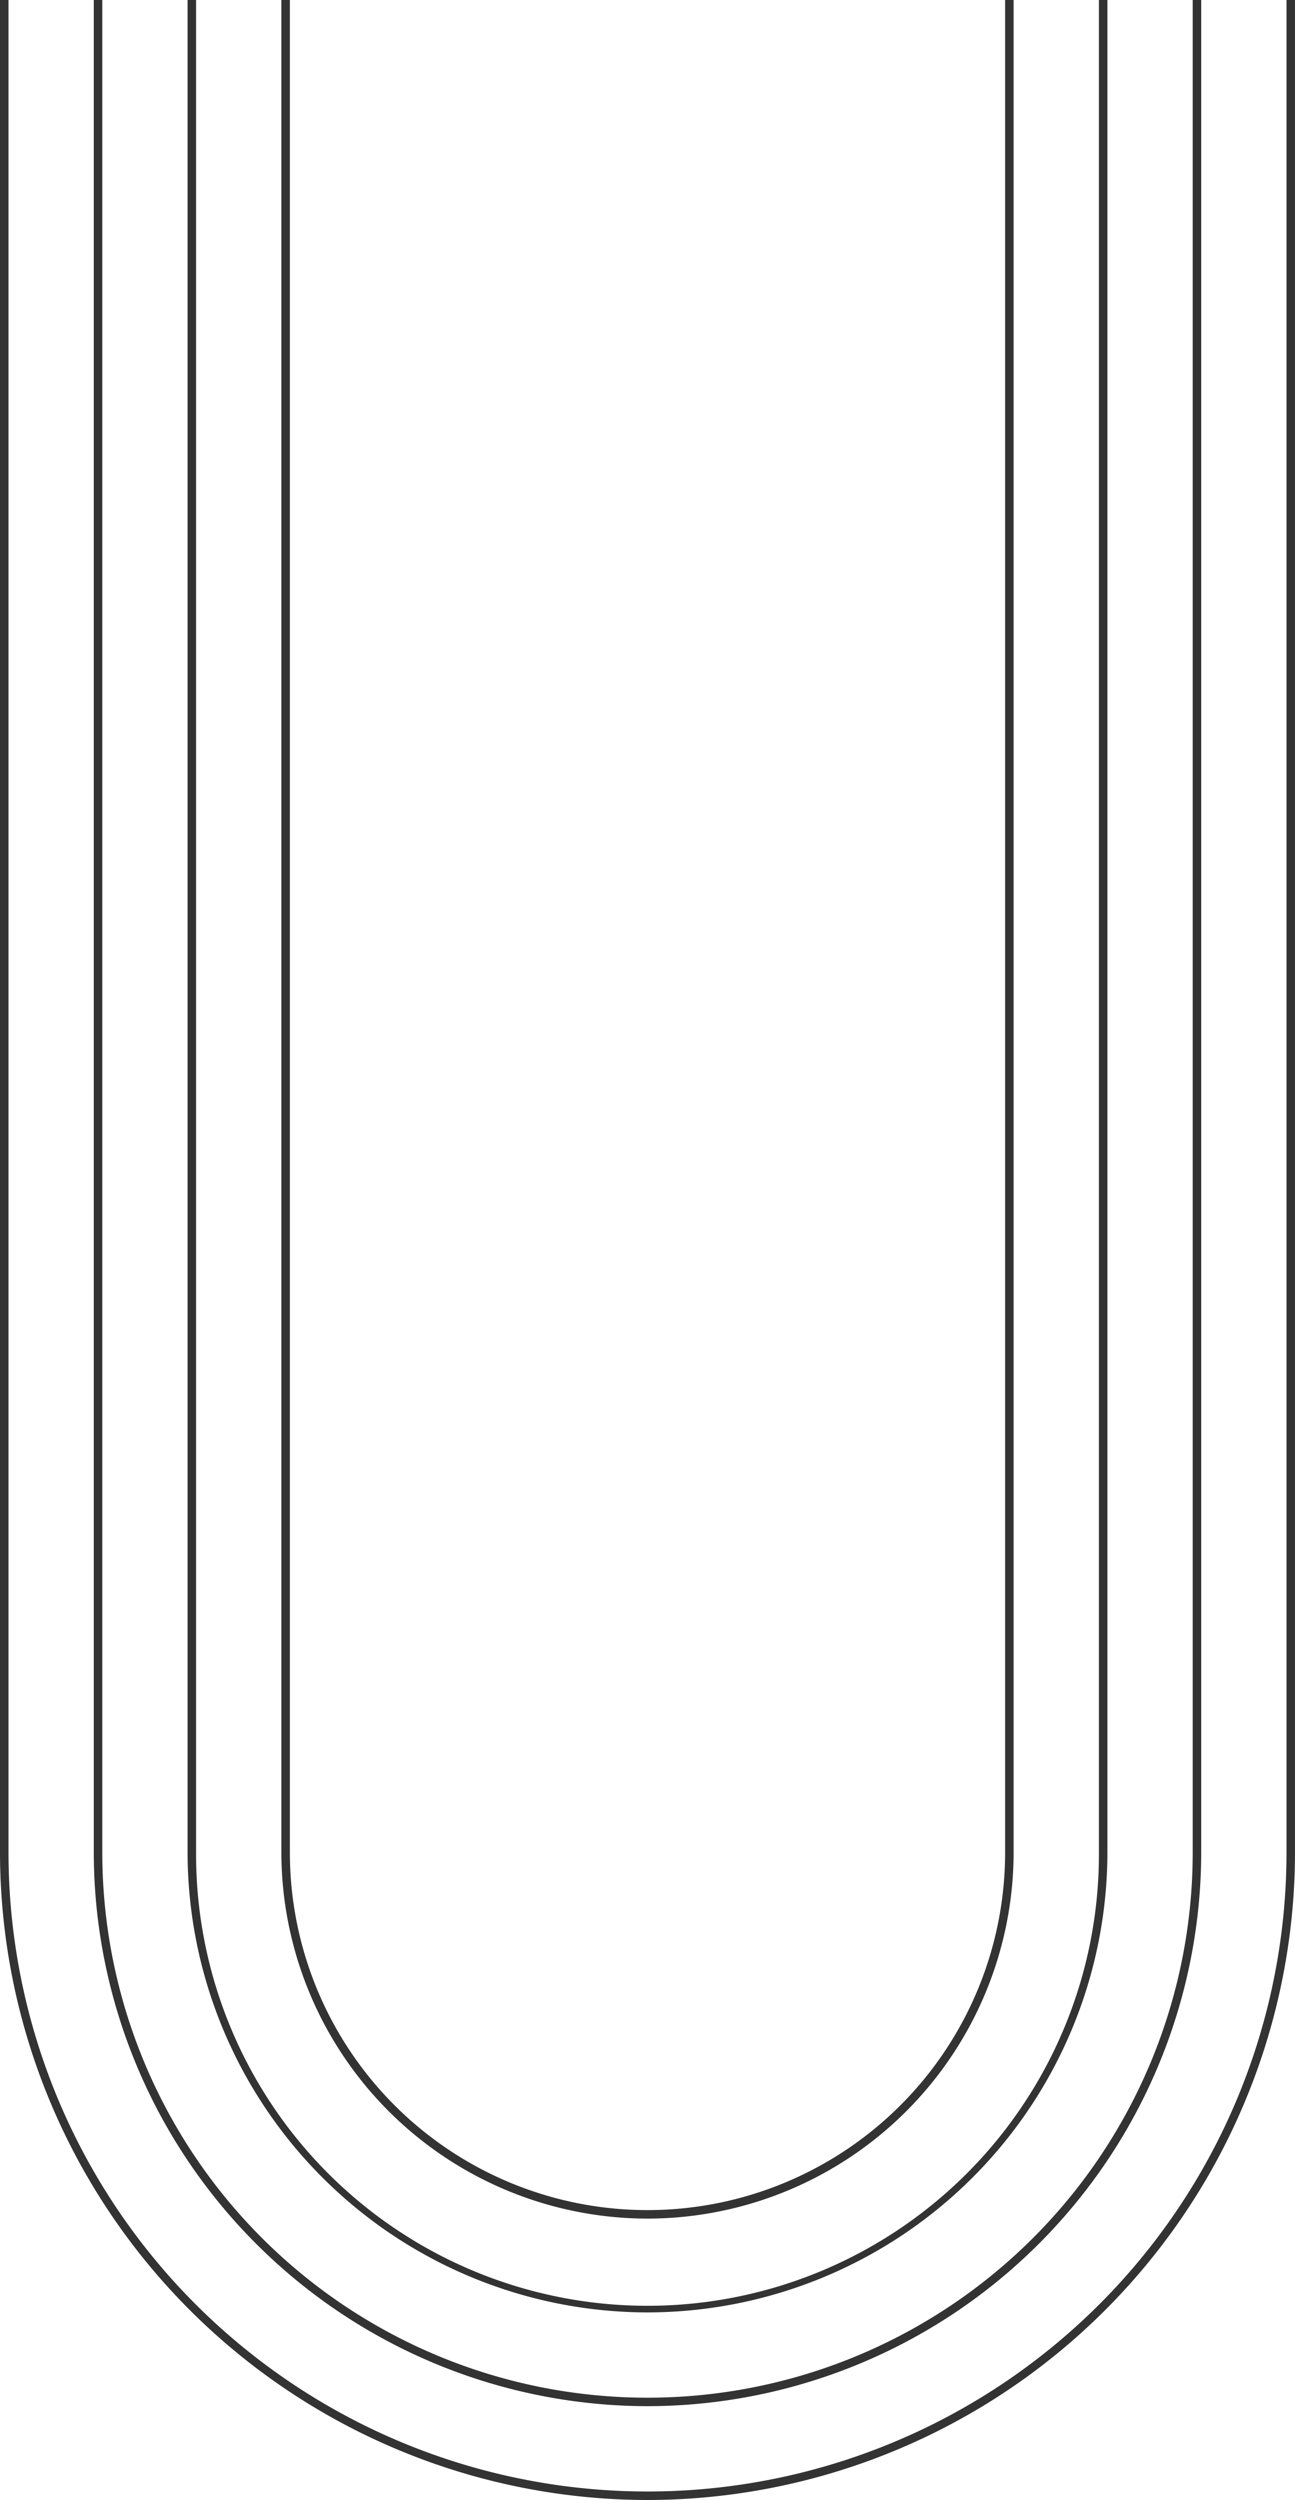 <svg xmlns="http://www.w3.org/2000/svg" width="163.972" height="316.532" viewBox="0 0 163.972 316.532"><g transform="translate(-1673.965 -2889.389)"><g transform="translate(1673.965 2889.389)"><path d="M633.721,212.98a82.077,82.077,0,0,1-81.986-81.986V-103.552h1.078V130.994a80.908,80.908,0,0,0,161.817,0V-103.552h1.078V130.994A82.078,82.078,0,0,1,633.721,212.98Z" transform="translate(-551.735 103.552)" fill="#333"/><g transform="translate(11.875)"><path d="M631.014,201.1a70.19,70.19,0,0,1-70.111-70.11V-103.552h1.078V130.994a69.033,69.033,0,0,0,138.066,0V-103.552h1.078V130.994A70.189,70.189,0,0,1,631.014,201.1Z" transform="translate(-560.903 103.552)" fill="#333"/></g><g transform="translate(23.751)"><path d="M628.307,189.229a58.3,58.3,0,0,1-58.235-58.235V-103.552h1.078V130.994a57.157,57.157,0,1,0,114.313,0V-103.552h1.078V130.994A58.3,58.3,0,0,1,628.307,189.229Z" transform="translate(-570.072 103.552)" fill="#333"/></g><g transform="translate(35.627)"><path d="M625.6,177.352a46.411,46.411,0,0,1-46.359-46.359V-103.552h1.078V130.994a45.28,45.28,0,1,0,90.561,0V-103.552h1.078V130.994A46.411,46.411,0,0,1,625.6,177.352Z" transform="translate(-579.241 103.552)" fill="#333"/></g></g></g></svg>